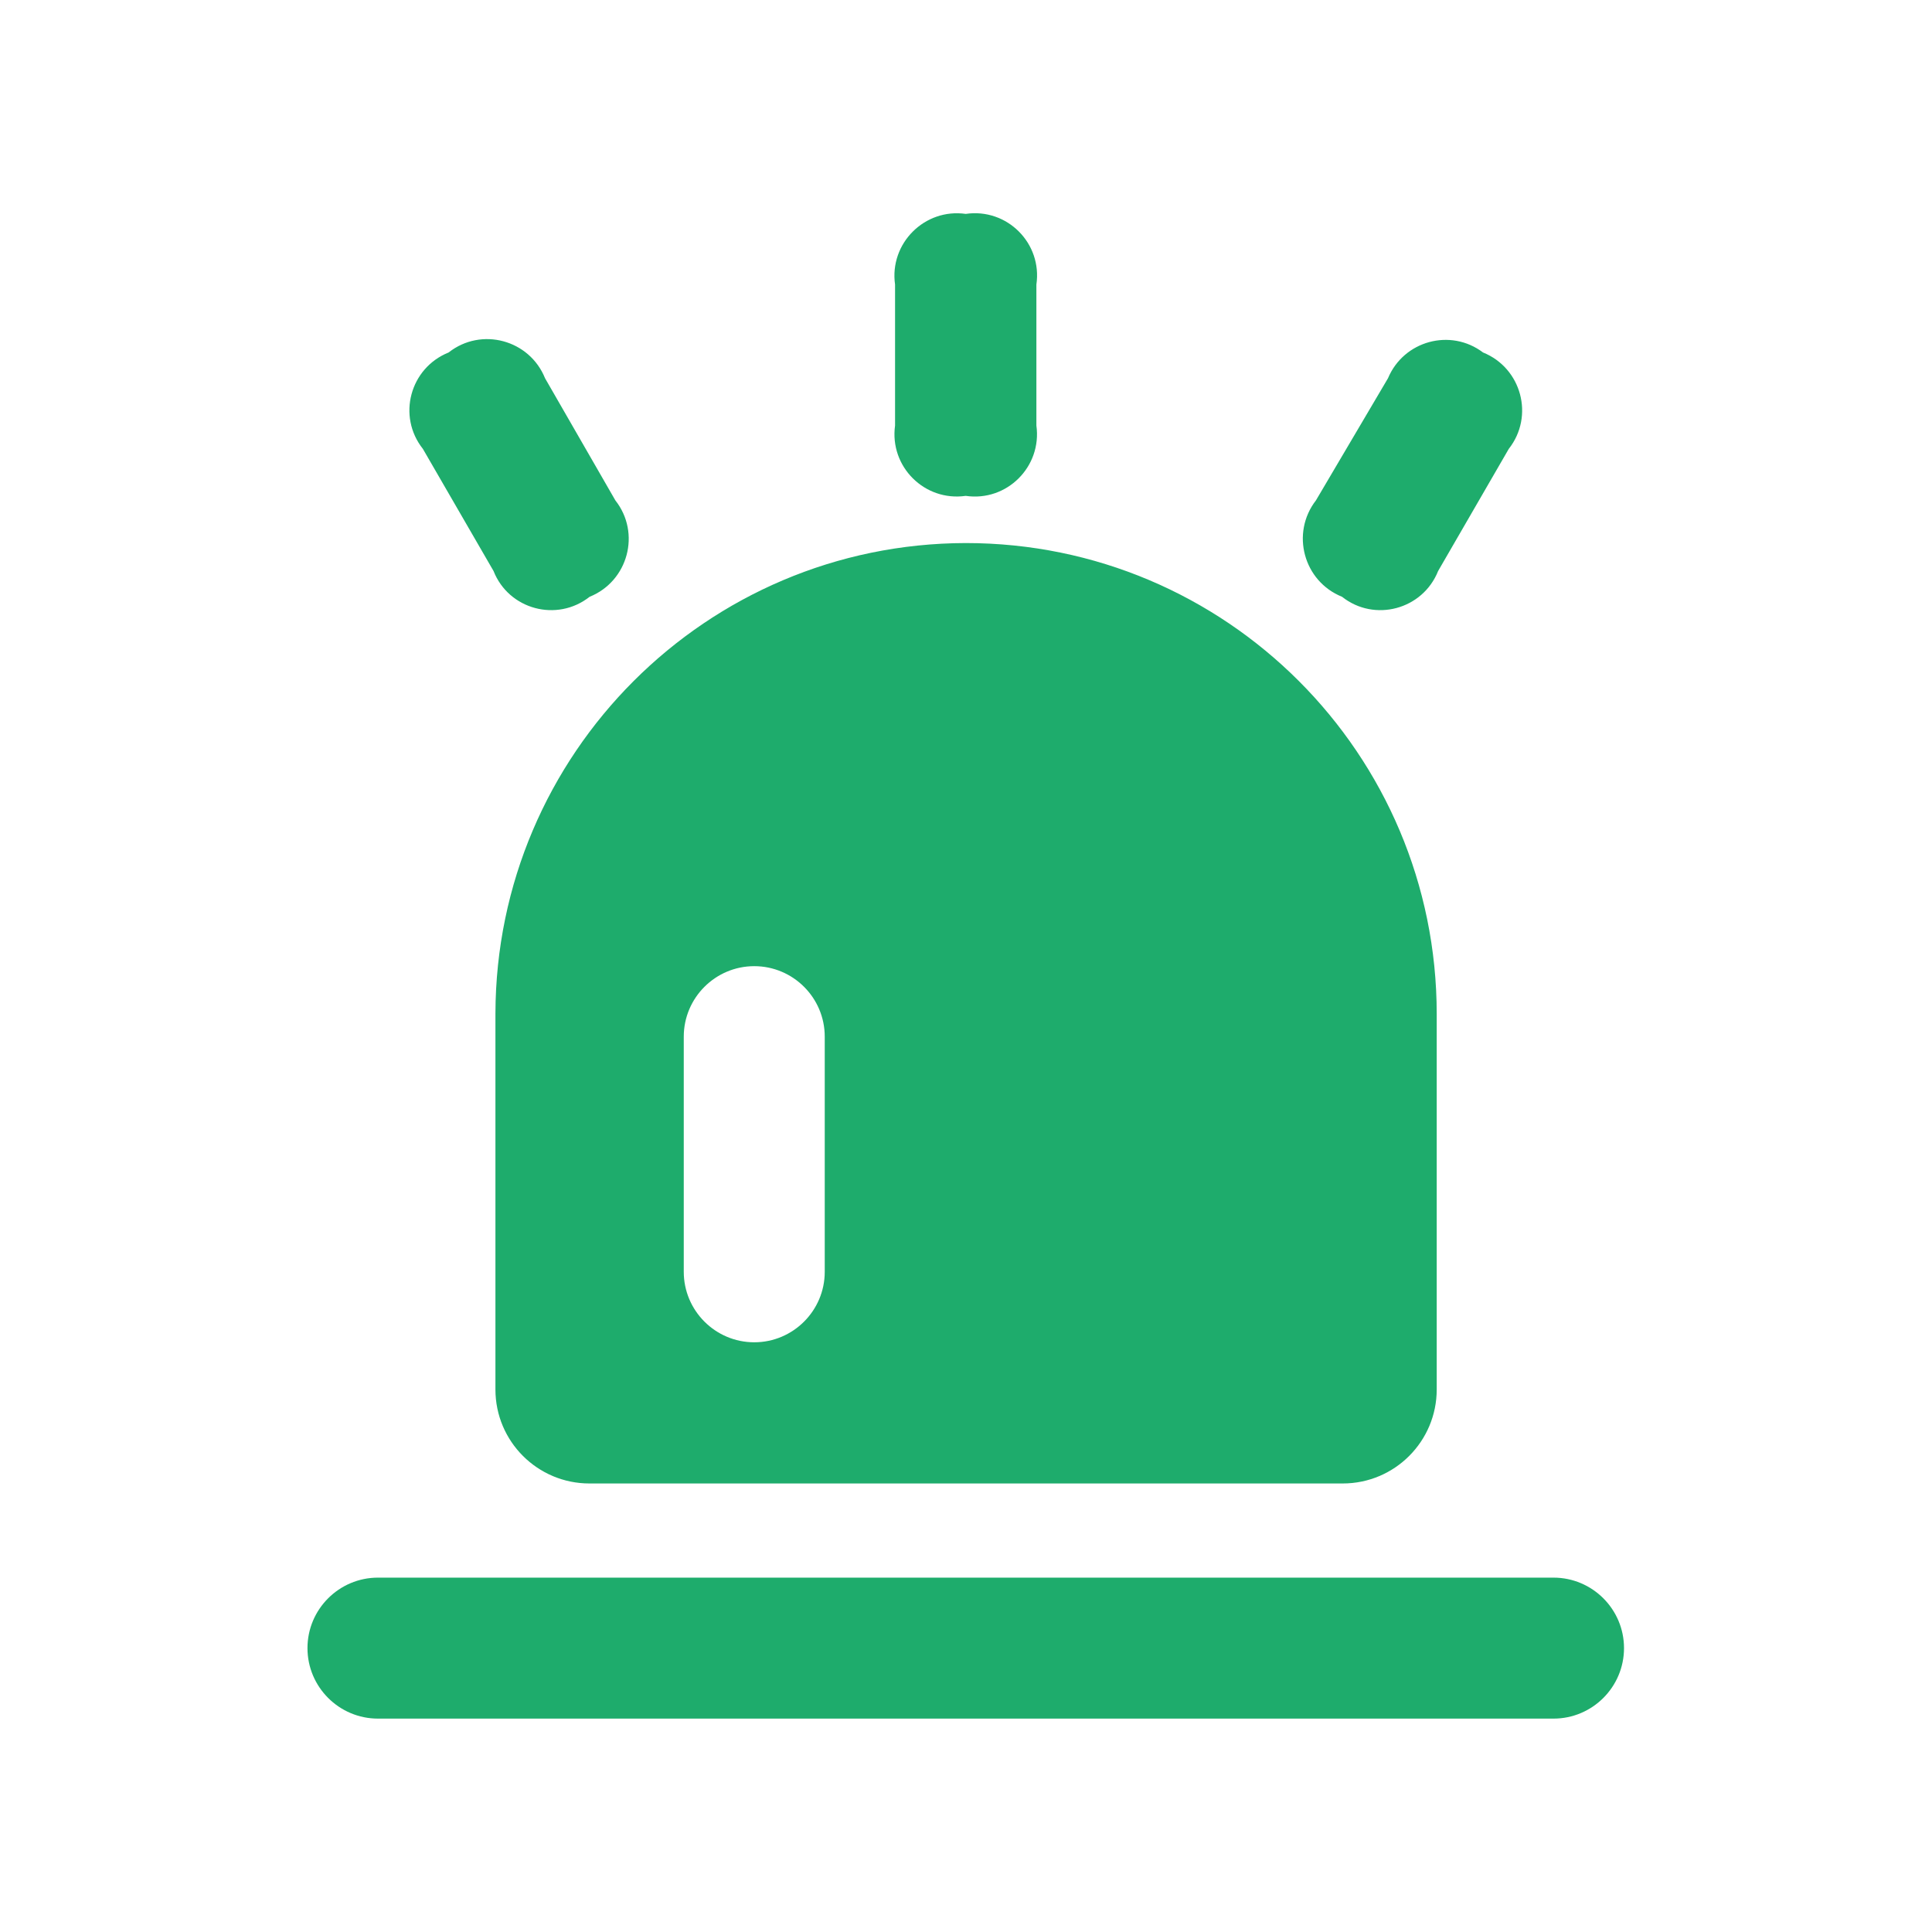 <?xml version="1.0" standalone="no"?><!DOCTYPE svg PUBLIC "-//W3C//DTD SVG 1.1//EN" "http://www.w3.org/Graphics/SVG/1.1/DTD/svg11.dtd"><svg t="1729125799951" class="icon" viewBox="0 0 1024 1024" version="1.1" xmlns="http://www.w3.org/2000/svg" p-id="5155" xmlns:xlink="http://www.w3.org/1999/xlink" width="200" height="200"><path d="M200.33 836.18H823.4c20.6 0 37.36 16.76 37.36 37.36 0 20.6-16.76 37.36-37.36 37.36H200.33c-20.6 0-37.36-16.75-37.36-37.36-0.01-20.6 16.75-37.36 37.36-37.36z m311.53-548.35c137.91 0 249.63 111.72 249.63 249.63v198.99c0 27.47-22.25 49.82-49.82 49.82H312.41c-27.47 0-49.82-22.25-49.82-49.82V537.09c0.37-137.54 111.82-248.99 249.27-249.26zM399.77 512.09c-20.6 0-37.36 16.76-37.36 37.36v124.63c0 20.6 16.76 37.36 37.36 37.36s37.36-16.76 37.36-37.36V549.45c0.01-20.6-16.75-37.36-37.36-37.36z m112.09-398.72c21.89-3.21 40.66 15.57 37.45 37.45v74.73c3.02 21.79-15.66 40.47-37.45 37.27-21.79 3.12-40.48-15.48-37.46-37.27v-74.73c-3.11-21.79 15.67-40.56 37.46-37.45z m-274.08 73.45c17.31-13.64 42.86-6.77 51.1 13.65l37.27 64.74c13.65 17.31 6.78 42.86-13.64 51.1-17.31 13.64-42.86 6.77-50.92-13.65l-37.45-64.74c-13.74-17.31-6.87-42.86 13.64-51.1z m548.26 0c20.42 8.24 27.29 33.79 13.64 51.1l-37.45 64.74c-8.15 20.42-33.7 27.29-50.92 13.65-20.42-8.24-27.29-33.7-13.83-51.1l38.19-64.74c8.34-19.88 33.15-26.66 50.37-13.65z m0 0" fill="#1EAC6C" p-id="5156"></path></svg>